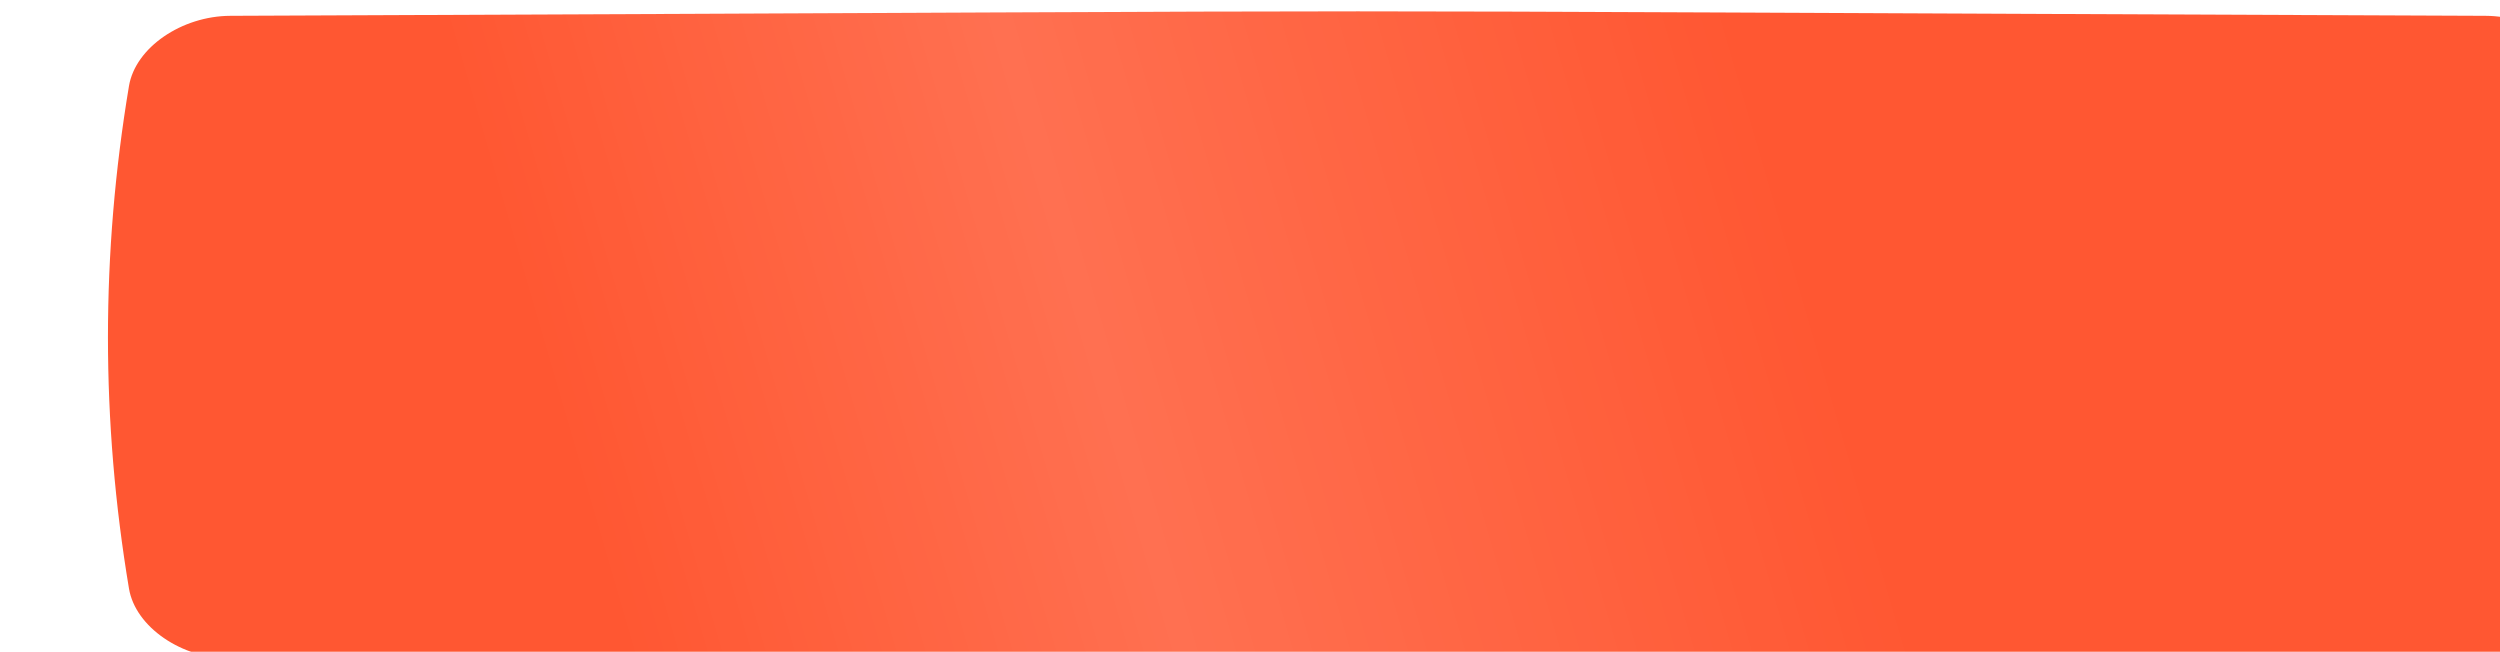 <?xml version="1.0" encoding="UTF-8"?> <svg xmlns="http://www.w3.org/2000/svg" width="326" height="85" viewBox="0 0 326 85" fill="none"> <g filter="url(#filter0_ii_573_557)"> <path d="M310.043 0.581C118.72 -0.194 207.28 -0.194 15.956 0.581C9.628 0.607 3.587 4.705 2.742 9.731C-0.914 31.577 -0.914 53.423 2.742 75.269C3.587 80.296 9.628 84.393 15.956 84.419C207.28 85.194 118.72 85.194 310.043 84.419C316.372 84.393 322.413 80.296 323.257 75.269C326.914 53.423 326.914 31.577 323.257 9.731C322.413 4.705 316.372 0.607 310.043 0.581Z" fill="#FF5732"></path> <path d="M310.043 0.581C118.72 -0.194 207.28 -0.194 15.956 0.581C9.628 0.607 3.587 4.705 2.742 9.731C-0.914 31.577 -0.914 53.423 2.742 75.269C3.587 80.296 9.628 84.393 15.956 84.419C207.28 85.194 118.72 85.194 310.043 84.419C316.372 84.393 322.413 80.296 323.257 75.269C326.914 53.423 326.914 31.577 323.257 9.731C322.413 4.705 316.372 0.607 310.043 0.581Z" fill="url(#paint0_linear_573_557)" fill-opacity="0.15"></path> </g> <defs> <filter id="filter0_ii_573_557" x="0" y="0" width="340.077" height="86.482" filterUnits="userSpaceOnUse" color-interpolation-filters="sRGB"> <feFlood flood-opacity="0" result="BackgroundImageFix"></feFlood> <feBlend mode="normal" in="SourceGraphic" in2="BackgroundImageFix" result="shape"></feBlend> <feColorMatrix in="SourceAlpha" type="matrix" values="0 0 0 0 0 0 0 0 0 0 0 0 0 0 0 0 0 0 127 0" result="hardAlpha"></feColorMatrix> <feOffset dx="14.077"></feOffset> <feGaussianBlur stdDeviation="9.261"></feGaussianBlur> <feComposite in2="hardAlpha" operator="arithmetic" k2="-1" k3="1"></feComposite> <feColorMatrix type="matrix" values="0 0 0 0 1 0 0 0 0 1 0 0 0 0 1 0 0 0 0.11 0"></feColorMatrix> <feBlend mode="normal" in2="shape" result="effect1_innerShadow_573_557"></feBlend> <feColorMatrix in="SourceAlpha" type="matrix" values="0 0 0 0 0 0 0 0 0 0 0 0 0 0 0 0 0 0 127 0" result="hardAlpha"></feColorMatrix> <feOffset dy="1.482"></feOffset> <feGaussianBlur stdDeviation="5.557"></feGaussianBlur> <feComposite in2="hardAlpha" operator="arithmetic" k2="-1" k3="1"></feComposite> <feColorMatrix type="matrix" values="0 0 0 0 1 0 0 0 0 1 0 0 0 0 1 0 0 0 0.11 0"></feColorMatrix> <feBlend mode="normal" in2="effect1_innerShadow_573_557" result="effect2_innerShadow_573_557"></feBlend> </filter> <linearGradient id="paint0_linear_573_557" x1="60.437" y1="58.275" x2="215.055" y2="13.177" gradientUnits="userSpaceOnUse"> <stop stop-color="white" stop-opacity="0"></stop> <stop offset="0.432" stop-color="white"></stop> <stop offset="1" stop-color="white" stop-opacity="0"></stop> </linearGradient> </defs> </svg> 